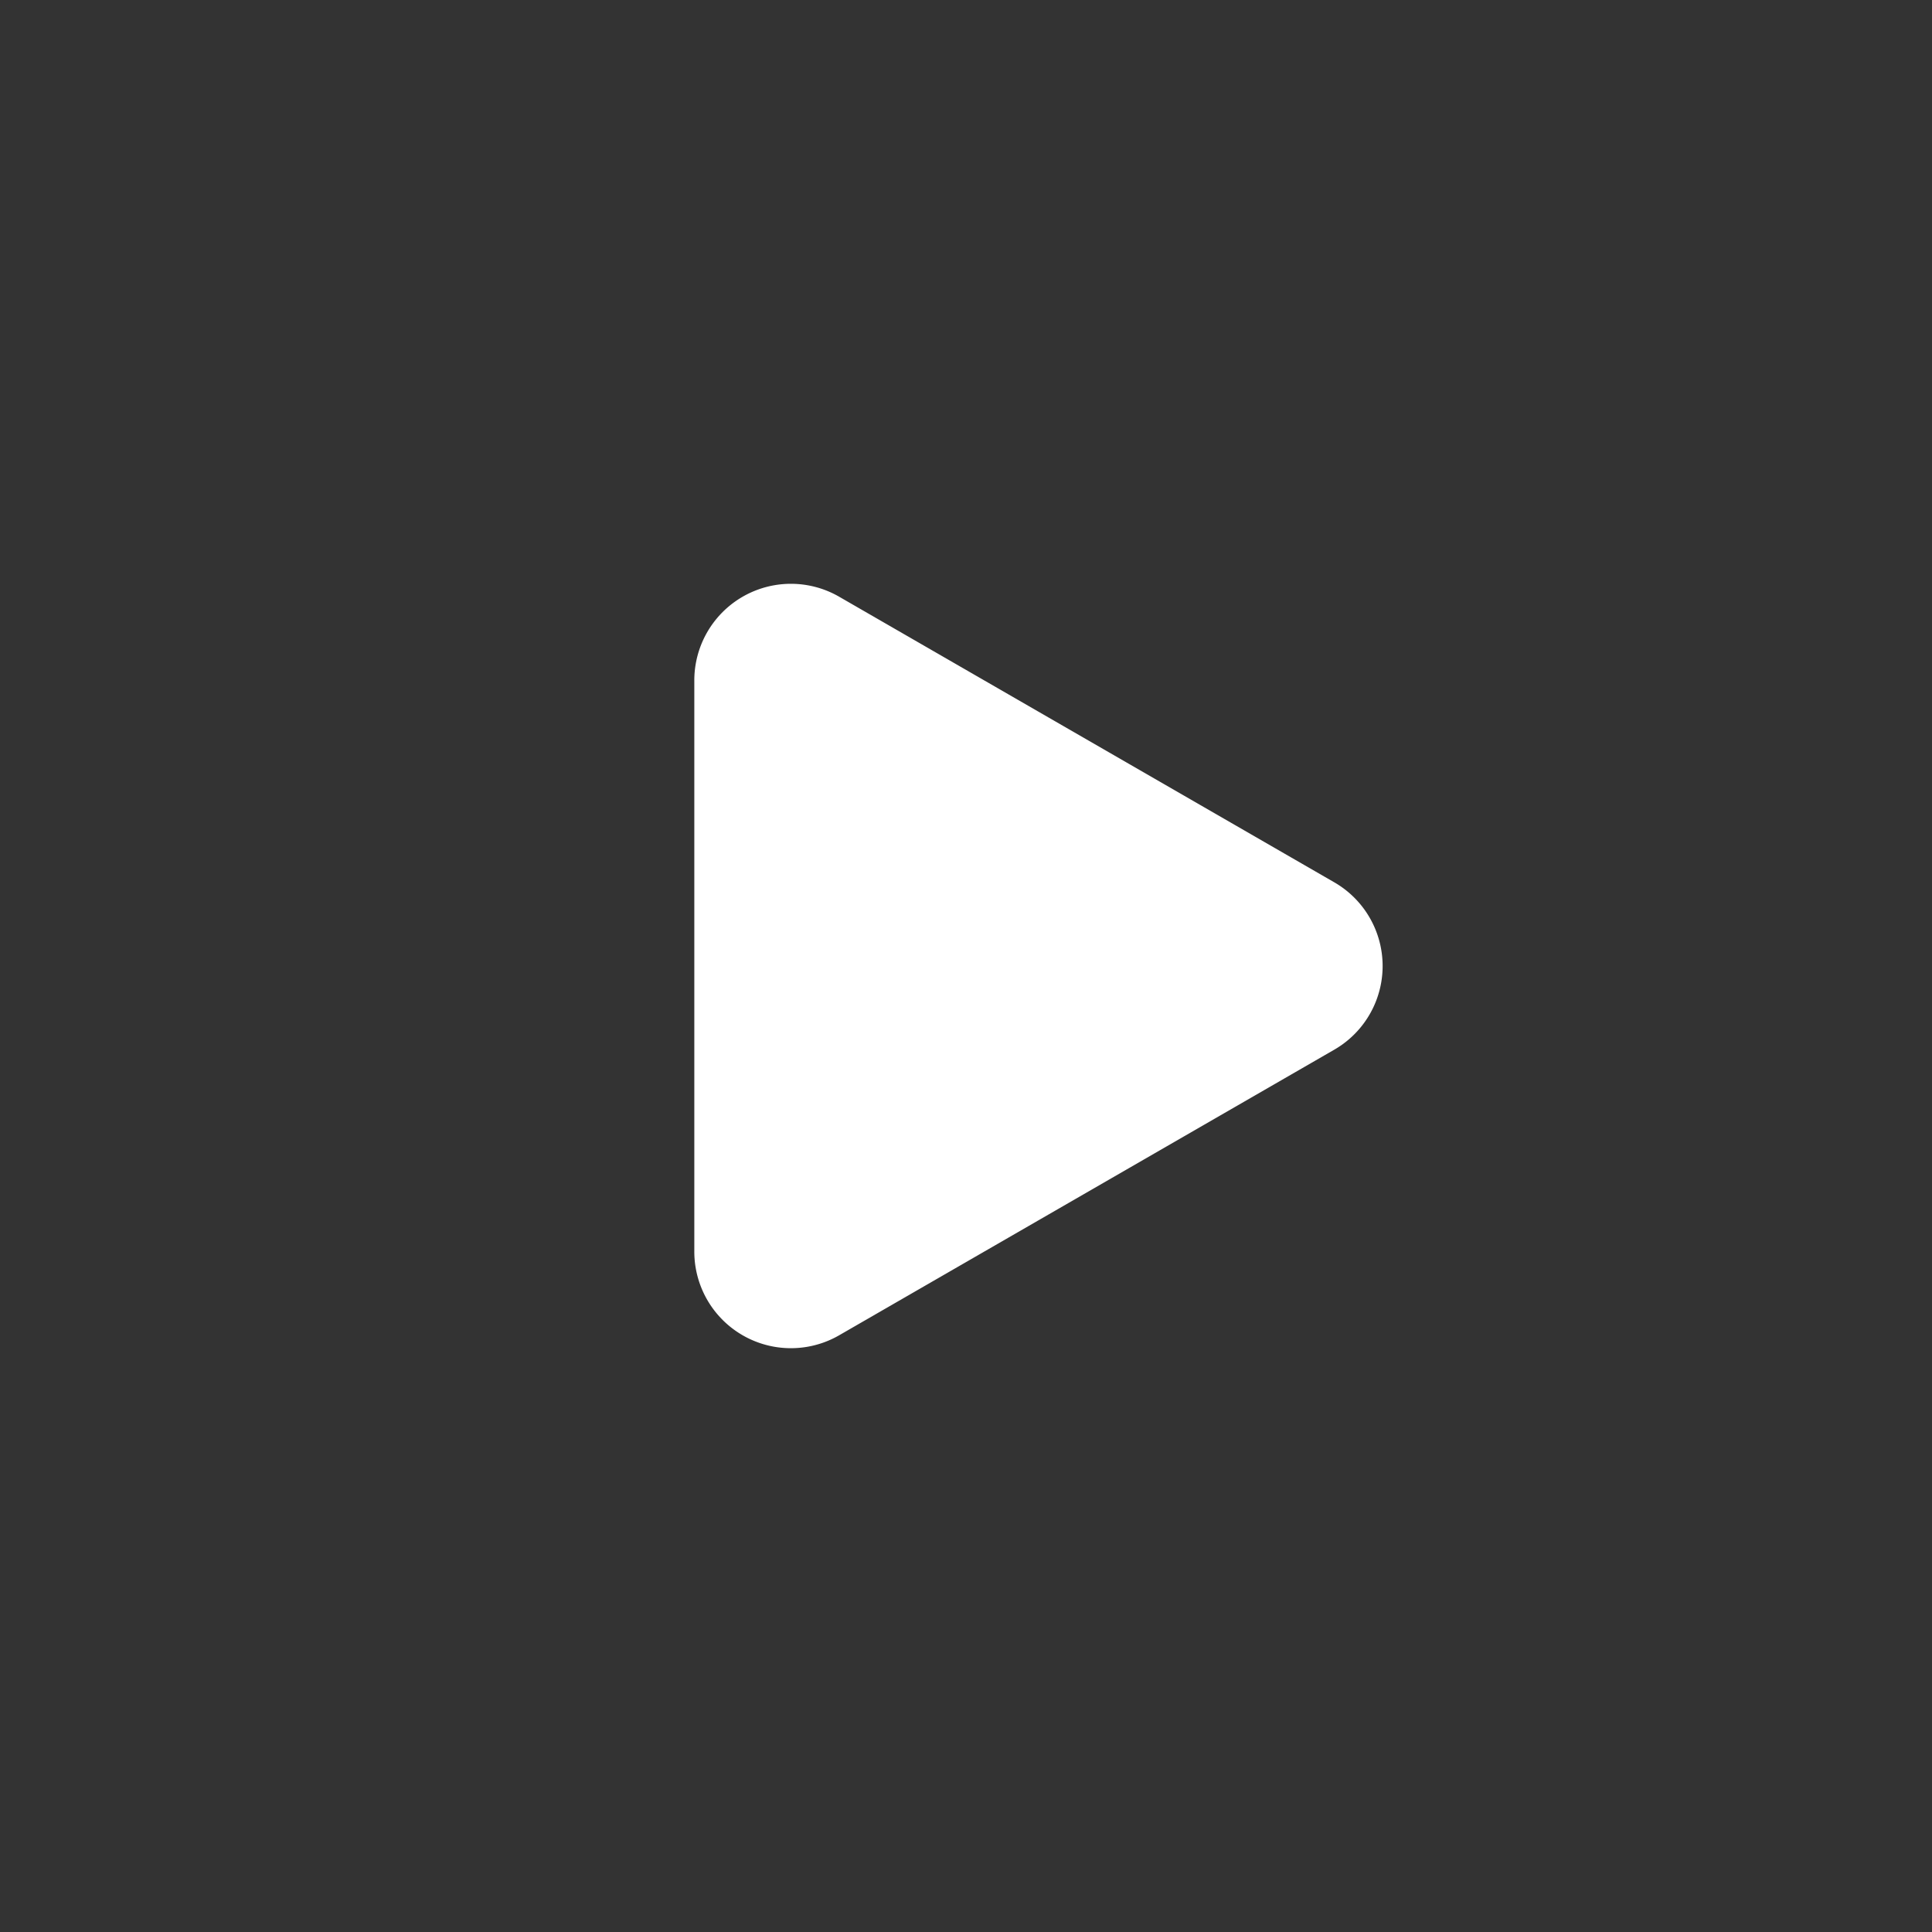 <svg id="组件_64_2" data-name="组件 64 – 2" xmlns="http://www.w3.org/2000/svg" width="32" height="32" viewBox="0 0 32 32">
  <rect x="0" y="0" width="32" height="32" fill="#333333" stroke="none"/>
  <g id="组件_63_1" data-name="组件 63 – 1">
    <circle id="椭圆_6200" data-name="椭圆 6200" cx="16" cy="16" r="16" transform="translate(0 32) rotate(-90)" fill="rgba(0,0,0,0)"/>
  </g>
  <path id="多边形_16" data-name="多边形 16" d="M6.114,2.4a1.6,1.6,0,0,1,2.772,0l4.73,8.2A1.6,1.6,0,0,1,12.23,13H2.77a1.6,1.6,0,0,1-1.386-2.4Z" transform="translate(24.5 8.5) rotate(90)" fill="#fff"/>
</svg>
